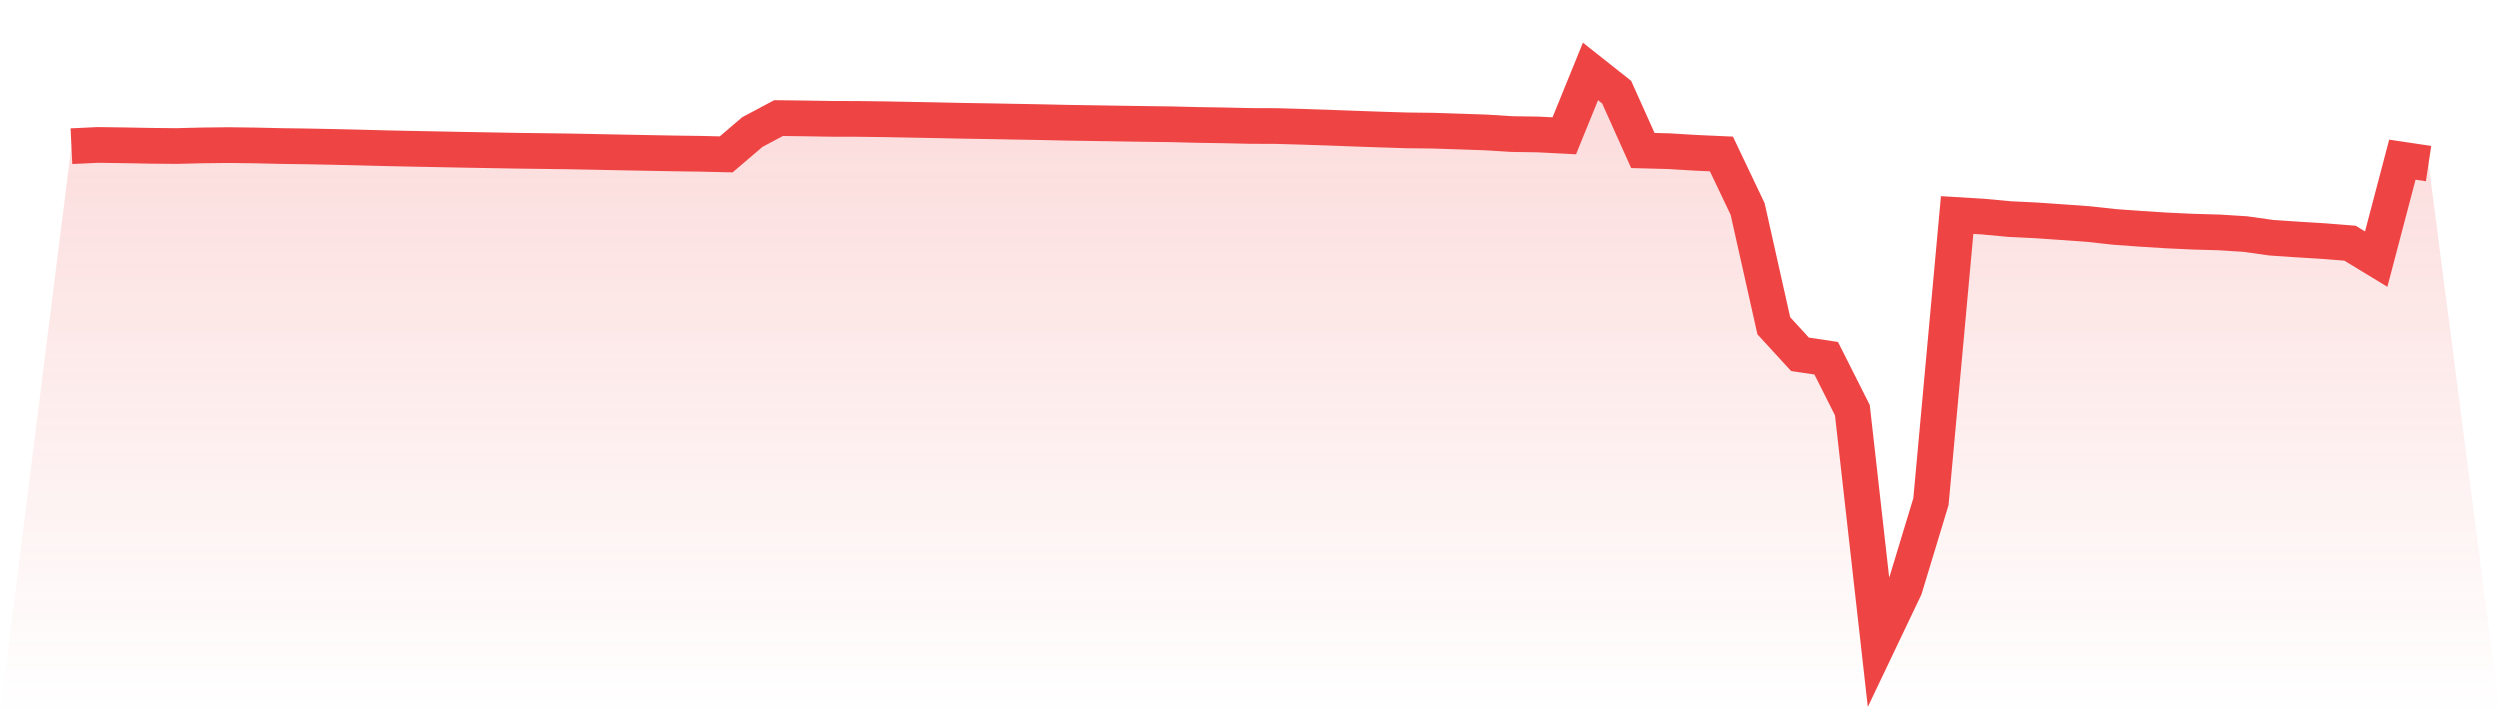 <svg viewBox="0 0 140 40" xmlns="http://www.w3.org/2000/svg">
<defs>
<linearGradient id="gradient" x1="0" x2="0" y1="0" y2="1">
<stop offset="0%" stop-color="#ef4444" stop-opacity="0.2"/>
<stop offset="100%" stop-color="#ef4444" stop-opacity="0"/>
</linearGradient>
</defs>
<path d="M4,8.187 L4,8.187 L5.467,8.117 L6.933,8.136 L8.4,8.164 L9.867,8.178 L11.333,8.142 L12.8,8.126 L14.267,8.144 L15.733,8.178 L17.2,8.198 L18.667,8.227 L20.133,8.261 L21.6,8.3 L23.067,8.331 L24.533,8.359 L26,8.389 L27.467,8.414 L28.933,8.441 L30.4,8.459 L31.867,8.478 L33.333,8.507 L34.8,8.536 L36.267,8.564 L37.733,8.591 L39.2,8.611 L40.667,8.645 L42.133,7.393 L43.6,6.613 L45.067,6.631 L46.533,6.655 L48,6.659 L49.467,6.677 L50.933,6.705 L52.4,6.732 L53.867,6.764 L55.333,6.787 L56.8,6.814 L58.267,6.84 L59.733,6.873 L61.2,6.896 L62.667,6.919 L64.133,6.941 L65.6,6.96 L67.067,6.997 L68.533,7.02 L70,7.053 L71.467,7.058 L72.933,7.1 L74.4,7.149 L75.867,7.204 L77.333,7.255 L78.8,7.301 L80.267,7.318 L81.733,7.366 L83.2,7.416 L84.667,7.508 L86.133,7.53 L87.6,7.605 L89.067,4 L90.533,5.16 L92,8.428 L93.467,8.467 L94.933,8.556 L96.4,8.622 L97.867,11.703 L99.333,18.243 L100.8,19.842 L102.267,20.061 L103.733,22.969 L105.2,36 L106.667,32.922 L108.133,28.092 L109.6,12.042 L111.067,12.131 L112.533,12.268 L114,12.339 L115.467,12.44 L116.933,12.545 L118.4,12.706 L119.867,12.813 L121.333,12.905 L122.8,12.973 L124.267,13.015 L125.733,13.107 L127.2,13.313 L128.667,13.412 L130.133,13.502 L131.6,13.619 L133.067,14.511 L134.533,8.941 L136,9.161 L140,40 L0,40 z" fill="url(#gradient)"/>
<path d="M4,8.187 L4,8.187 L5.467,8.117 L6.933,8.136 L8.4,8.164 L9.867,8.178 L11.333,8.142 L12.8,8.126 L14.267,8.144 L15.733,8.178 L17.2,8.198 L18.667,8.227 L20.133,8.261 L21.6,8.3 L23.067,8.331 L24.533,8.359 L26,8.389 L27.467,8.414 L28.933,8.441 L30.4,8.459 L31.867,8.478 L33.333,8.507 L34.8,8.536 L36.267,8.564 L37.733,8.591 L39.2,8.611 L40.667,8.645 L42.133,7.393 L43.6,6.613 L45.067,6.631 L46.533,6.655 L48,6.659 L49.467,6.677 L50.933,6.705 L52.4,6.732 L53.867,6.764 L55.333,6.787 L56.8,6.814 L58.267,6.84 L59.733,6.873 L61.2,6.896 L62.667,6.919 L64.133,6.941 L65.6,6.96 L67.067,6.997 L68.533,7.02 L70,7.053 L71.467,7.058 L72.933,7.1 L74.4,7.149 L75.867,7.204 L77.333,7.255 L78.8,7.301 L80.267,7.318 L81.733,7.366 L83.2,7.416 L84.667,7.508 L86.133,7.53 L87.6,7.605 L89.067,4 L90.533,5.16 L92,8.428 L93.467,8.467 L94.933,8.556 L96.4,8.622 L97.867,11.703 L99.333,18.243 L100.8,19.842 L102.267,20.061 L103.733,22.969 L105.2,36 L106.667,32.922 L108.133,28.092 L109.6,12.042 L111.067,12.131 L112.533,12.268 L114,12.339 L115.467,12.44 L116.933,12.545 L118.4,12.706 L119.867,12.813 L121.333,12.905 L122.8,12.973 L124.267,13.015 L125.733,13.107 L127.2,13.313 L128.667,13.412 L130.133,13.502 L131.6,13.619 L133.067,14.511 L134.533,8.941 L136,9.161" fill="none" stroke="#ef4444" stroke-width="2"/>
</svg>